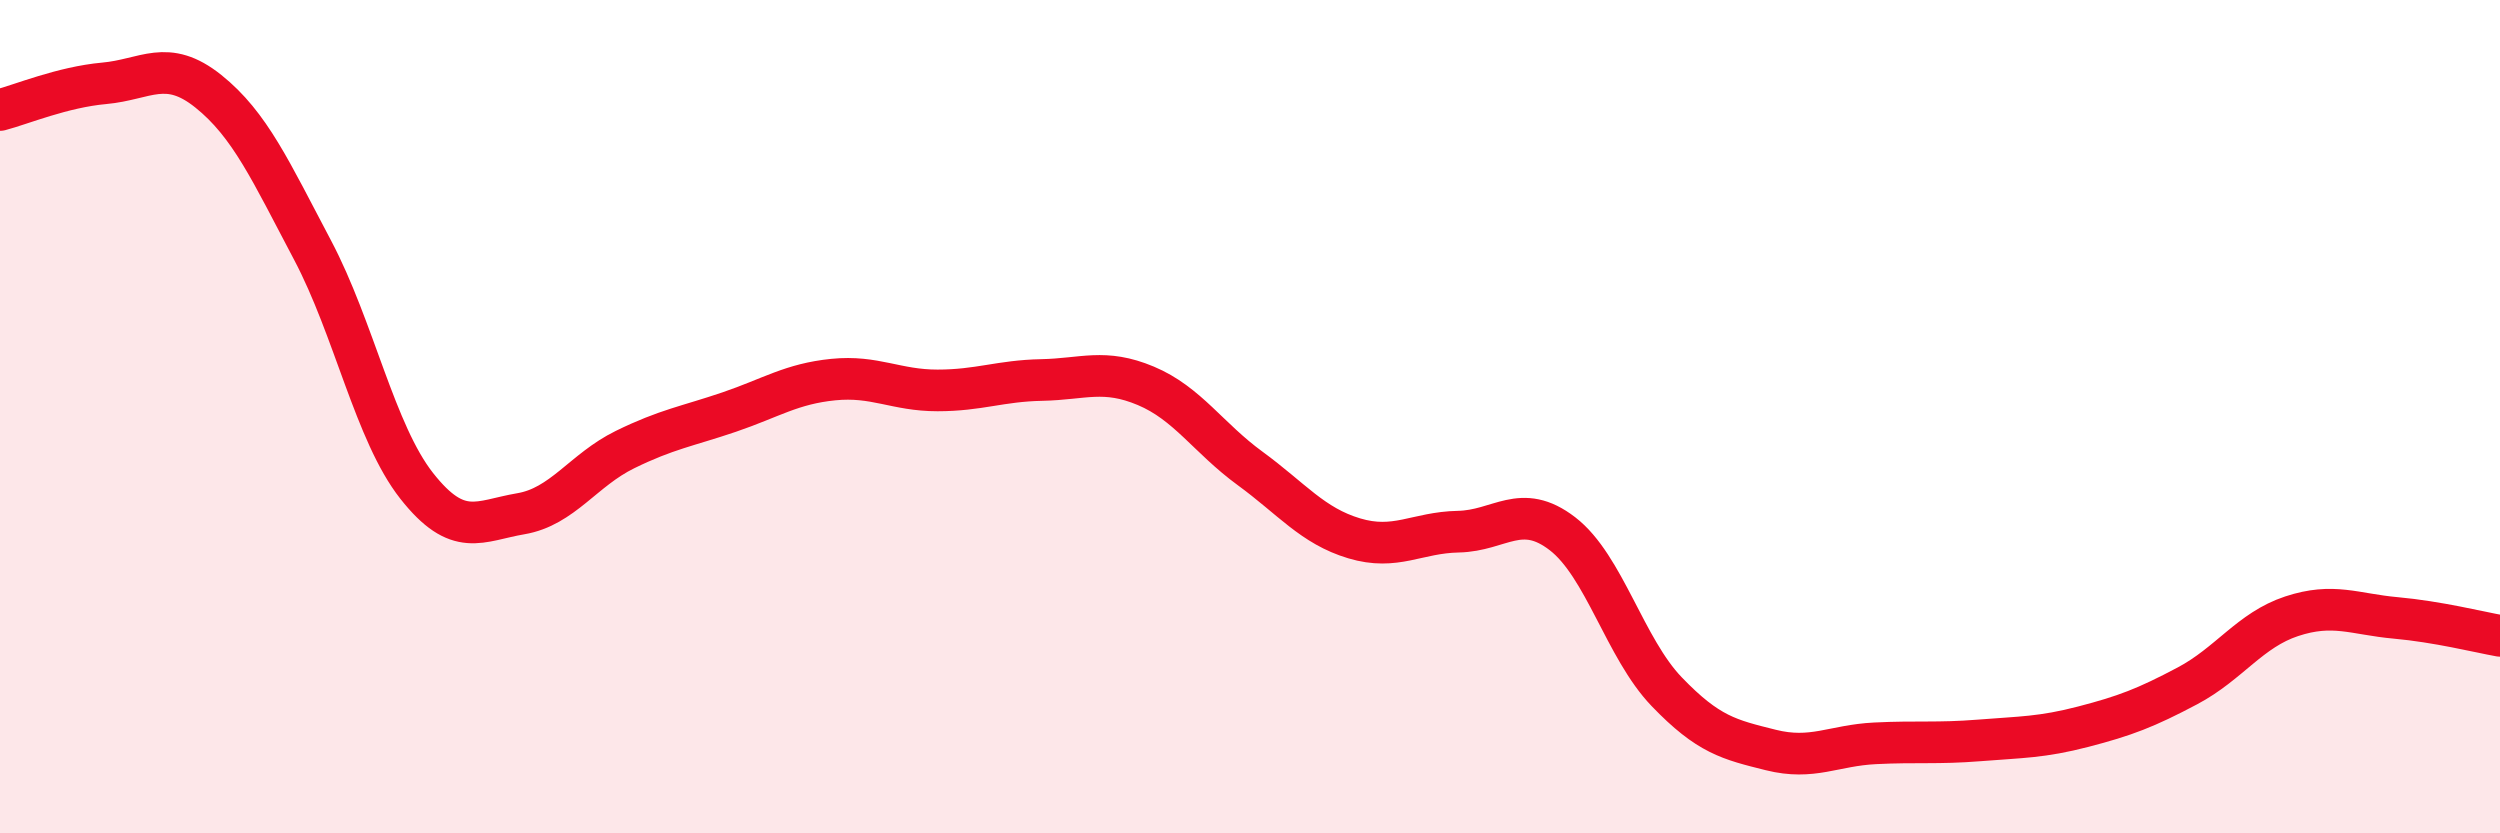 
    <svg width="60" height="20" viewBox="0 0 60 20" xmlns="http://www.w3.org/2000/svg">
      <path
        d="M 0,2.64 C 0.5,2.51 1.5,2.09 2.5,2 C 3.5,1.91 4,1.39 5,2.19 C 6,2.99 6.5,4.11 7.5,6 C 8.5,7.89 9,10.39 10,11.66 C 11,12.93 11.5,12.5 12.5,12.33 C 13.5,12.16 14,11.28 15,10.79 C 16,10.3 16.5,10.23 17.5,9.89 C 18.5,9.55 19,9.21 20,9.11 C 21,9.01 21.5,9.37 22.5,9.37 C 23.5,9.37 24,9.14 25,9.12 C 26,9.1 26.5,8.84 27.5,9.26 C 28.5,9.68 29,10.51 30,11.24 C 31,11.97 31.5,12.62 32.5,12.92 C 33.5,13.22 34,12.78 35,12.76 C 36,12.74 36.5,12.04 37.5,12.81 C 38.5,13.58 39,15.56 40,16.6 C 41,17.64 41.5,17.75 42.5,18 C 43.5,18.25 44,17.89 45,17.84 C 46,17.79 46.5,17.85 47.5,17.77 C 48.5,17.69 49,17.7 50,17.44 C 51,17.18 51.5,16.99 52.5,16.46 C 53.5,15.93 54,15.12 55,14.79 C 56,14.46 56.5,14.74 57.5,14.83 C 58.5,14.92 59.5,15.17 60,15.26L60 20L0 20Z"
        fill="#EB0A25"
        opacity="0.1"
        stroke-linecap="round"
        stroke-linejoin="round"
      />
      <path
        d="M 0,2.64 C 0.5,2.51 1.5,2.09 2.5,2 C 3.5,1.91 4,1.39 5,2.19 C 6,2.99 6.5,4.11 7.5,6 C 8.5,7.89 9,10.39 10,11.66 C 11,12.93 11.5,12.5 12.5,12.33 C 13.5,12.16 14,11.28 15,10.79 C 16,10.3 16.5,10.23 17.5,9.89 C 18.5,9.55 19,9.21 20,9.11 C 21,9.01 21.5,9.37 22.5,9.37 C 23.5,9.37 24,9.14 25,9.12 C 26,9.1 26.5,8.84 27.5,9.26 C 28.5,9.68 29,10.51 30,11.24 C 31,11.97 31.5,12.62 32.5,12.92 C 33.5,13.22 34,12.78 35,12.76 C 36,12.74 36.5,12.04 37.5,12.81 C 38.5,13.58 39,15.56 40,16.6 C 41,17.64 41.5,17.75 42.5,18 C 43.5,18.25 44,17.89 45,17.84 C 46,17.79 46.5,17.85 47.5,17.77 C 48.5,17.69 49,17.7 50,17.44 C 51,17.18 51.5,16.99 52.5,16.46 C 53.5,15.93 54,15.12 55,14.79 C 56,14.46 56.5,14.74 57.5,14.83 C 58.5,14.92 59.5,15.17 60,15.26"
        stroke="#EB0A25"
        stroke-width="1"
        fill="none"
        stroke-linecap="round"
        stroke-linejoin="round"
      />
    </svg>
  
